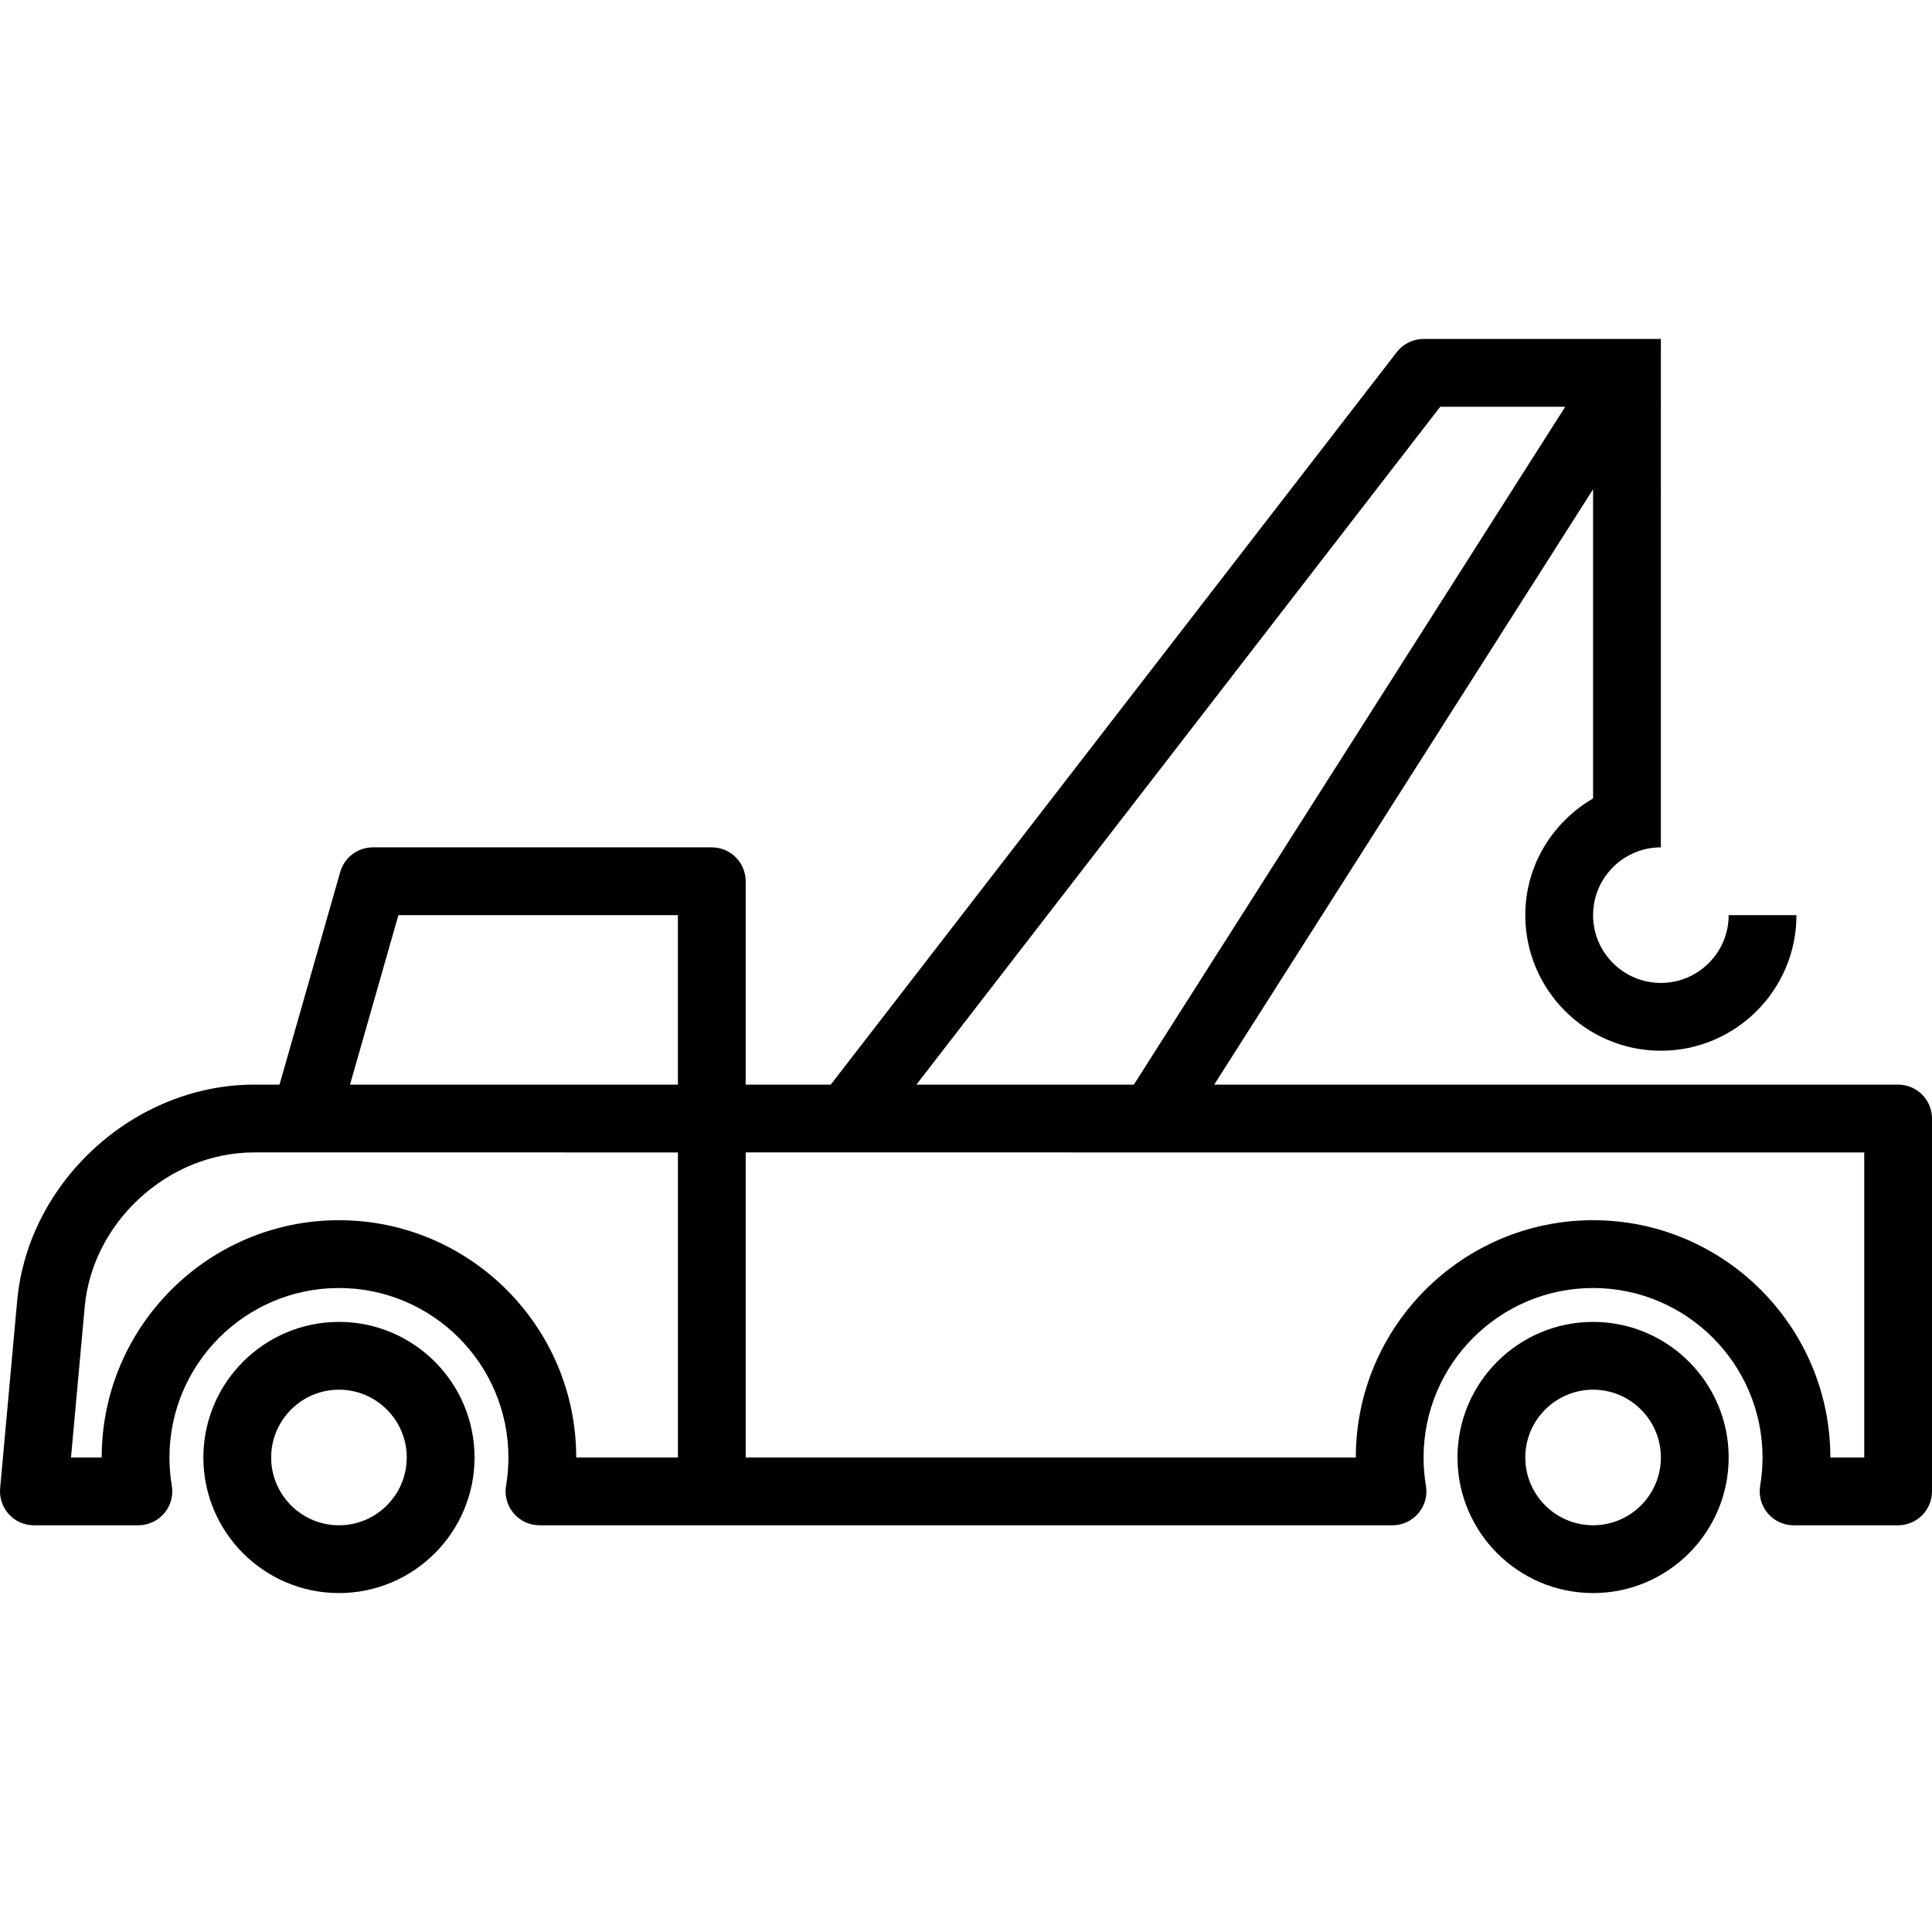 <?xml version="1.0" encoding="iso-8859-1"?>
<!-- Uploaded to: SVG Repo, www.svgrepo.com, Generator: SVG Repo Mixer Tools -->
<svg fill="#000000" height="800px" width="800px" version="1.1" id="Layer_1" xmlns="http://www.w3.org/2000/svg" xmlns:xlink="http://www.w3.org/1999/xlink" 
	 viewBox="0 0 199.496 199.496" xml:space="preserve">
<g>
	<g>
		<g>
			<path d="M196,111.998h-70.623l39.123-61.48v31.926c-4.164,2.428-7,6.894-7,12.053c0,7.721,6.279,14,14,14c7.721,0,14-6.279,14-14
				h-7c0,3.859-3.141,7-7,7c-3.859,0-7-3.141-7-7c0-3.859,3.141-7,7-7v-7V34.998H168h-3.5H147c-1.084,0-2.106,0.503-2.769,1.36
				l-58.449,75.64h-8.783v-21c0-1.934-1.566-3.5-3.5-3.5h-35c-1.562,0-2.936,1.036-3.367,2.54l-6.271,21.96h-2.628
				c-12.366,0-23.341,10.011-24.459,22.319l-1.76,19.363c-0.089,0.981,0.239,1.952,0.902,2.68c0.663,0.725,1.6,1.138,2.584,1.138
				h10.79c1.029,0,2.006-0.455,2.673-1.241c0.663-0.786,0.95-1.825,0.779-2.84c-0.161-0.954-0.243-1.938-0.243-2.919
				c0-9.649,7.851-17.5,17.5-17.5s17.5,7.851,17.5,17.5c0,0.981-0.082,1.965-0.243,2.919c-0.171,1.015,0.116,2.054,0.779,2.84
				c0.666,0.786,1.644,1.241,2.673,1.241h17.791h70.29c1.029,0,2.006-0.455,2.673-1.241c0.663-0.786,0.95-1.825,0.779-2.84
				c-0.161-0.954-0.243-1.938-0.243-2.919c0-9.649,7.851-17.5,17.5-17.5s17.5,7.851,17.5,17.5c0,0.981-0.082,1.965-0.243,2.919
				c-0.171,1.015,0.116,2.054,0.779,2.84c0.666,0.786,1.643,1.241,2.672,1.241h10.79c1.934,0,3.5-1.566,3.5-3.5v-38.5
				C199.5,113.564,197.934,111.998,196,111.998z M41.138,94.498h28.861v17.5H36.141L41.138,94.498z M70,150.498H59.5
				c0-13.508-10.992-24.5-24.5-24.5s-24.5,10.992-24.5,24.5H7.331l1.415-15.545c0.8-8.798,8.644-15.955,17.487-15.955H70V150.498z
				 M148.719,41.998h12.906l-44.546,70H94.626L148.719,41.998z M192.5,150.498H189c0-13.508-10.992-24.5-24.5-24.5
				s-24.5,10.992-24.5,24.5H77v-31.5h10.5H119h73.5V150.498z"/>
			<path d="M164.5,136.498c-7.721,0-14,6.279-14,14s6.279,14,14,14c7.721,0,14-6.279,14-14S172.221,136.498,164.5,136.498z
				 M164.5,157.498c-3.859,0-7-3.141-7-7s3.141-7,7-7c3.859,0,7,3.141,7,7S168.358,157.498,164.5,157.498z"/>
			<path d="M35,136.498c-7.721,0-14,6.279-14,14s6.279,14,14,14c7.721,0,14-6.279,14-14S42.721,136.498,35,136.498z M35,157.498
				c-3.859,0-7-3.141-7-7s3.141-7,7-7c3.859,0,7,3.141,7,7S38.858,157.498,35,157.498z"/>
		</g>
	</g>
</g>
</svg>